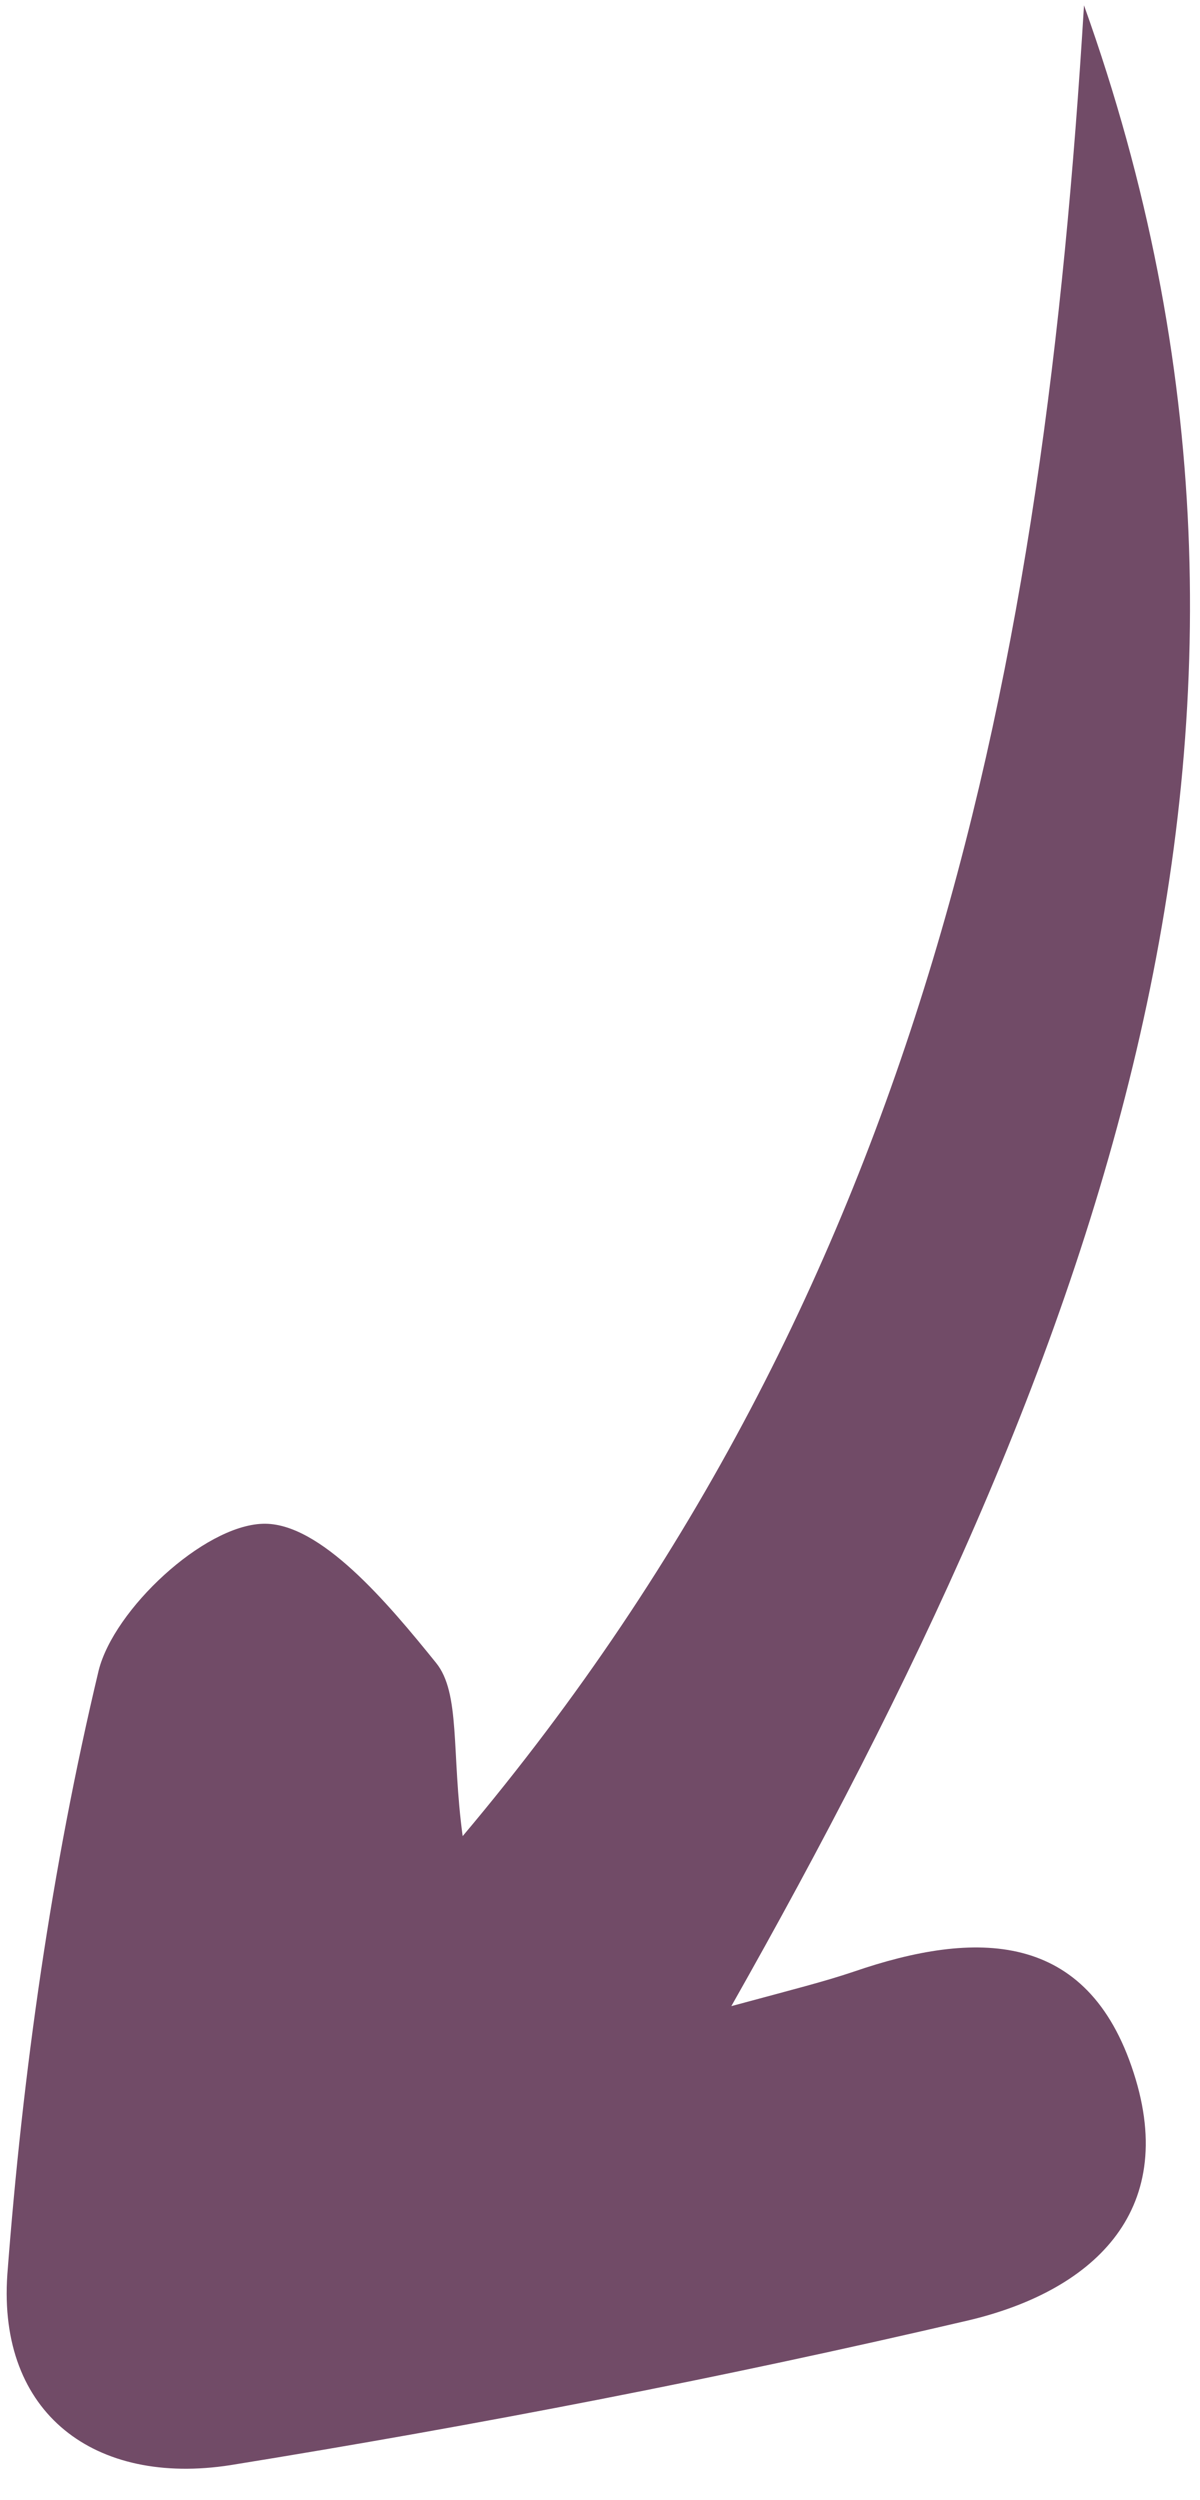 <?xml version="1.0" encoding="UTF-8"?>
<svg id="Capa_1" xmlns="http://www.w3.org/2000/svg" version="1.1" viewBox="0 0 36 75">
  <!-- Generator: Adobe Illustrator 29.5.1, SVG Export Plug-In . SVG Version: 2.1.0 Build 141)  -->
  <defs>
    <style>
      .st0 {
        fill: #714b67;
      }
    </style>
  </defs>
  <path class="st0" d="M21.94,60.18c1.89-.51,2.8-.74,3.66-1.03,3.66-1.26,7.03-1.26,8.41,3.03,1.37,4.23-1.32,6.57-4.97,7.43-7.32,1.71-14.7,3.14-22.13,4.34-4.06.63-6.98-1.54-6.69-5.72.46-6.06,1.32-12.17,2.74-18.12.46-1.83,3.14-4.34,4.92-4.4,1.72-.06,3.77,2.4,5.2,4.17.74.91.46,2.69.8,5.2C27.83,38.52,31.32,19.88,32.52.16c7.72,21.55.29,40.81-10.58,60.02Z"/>
</svg>